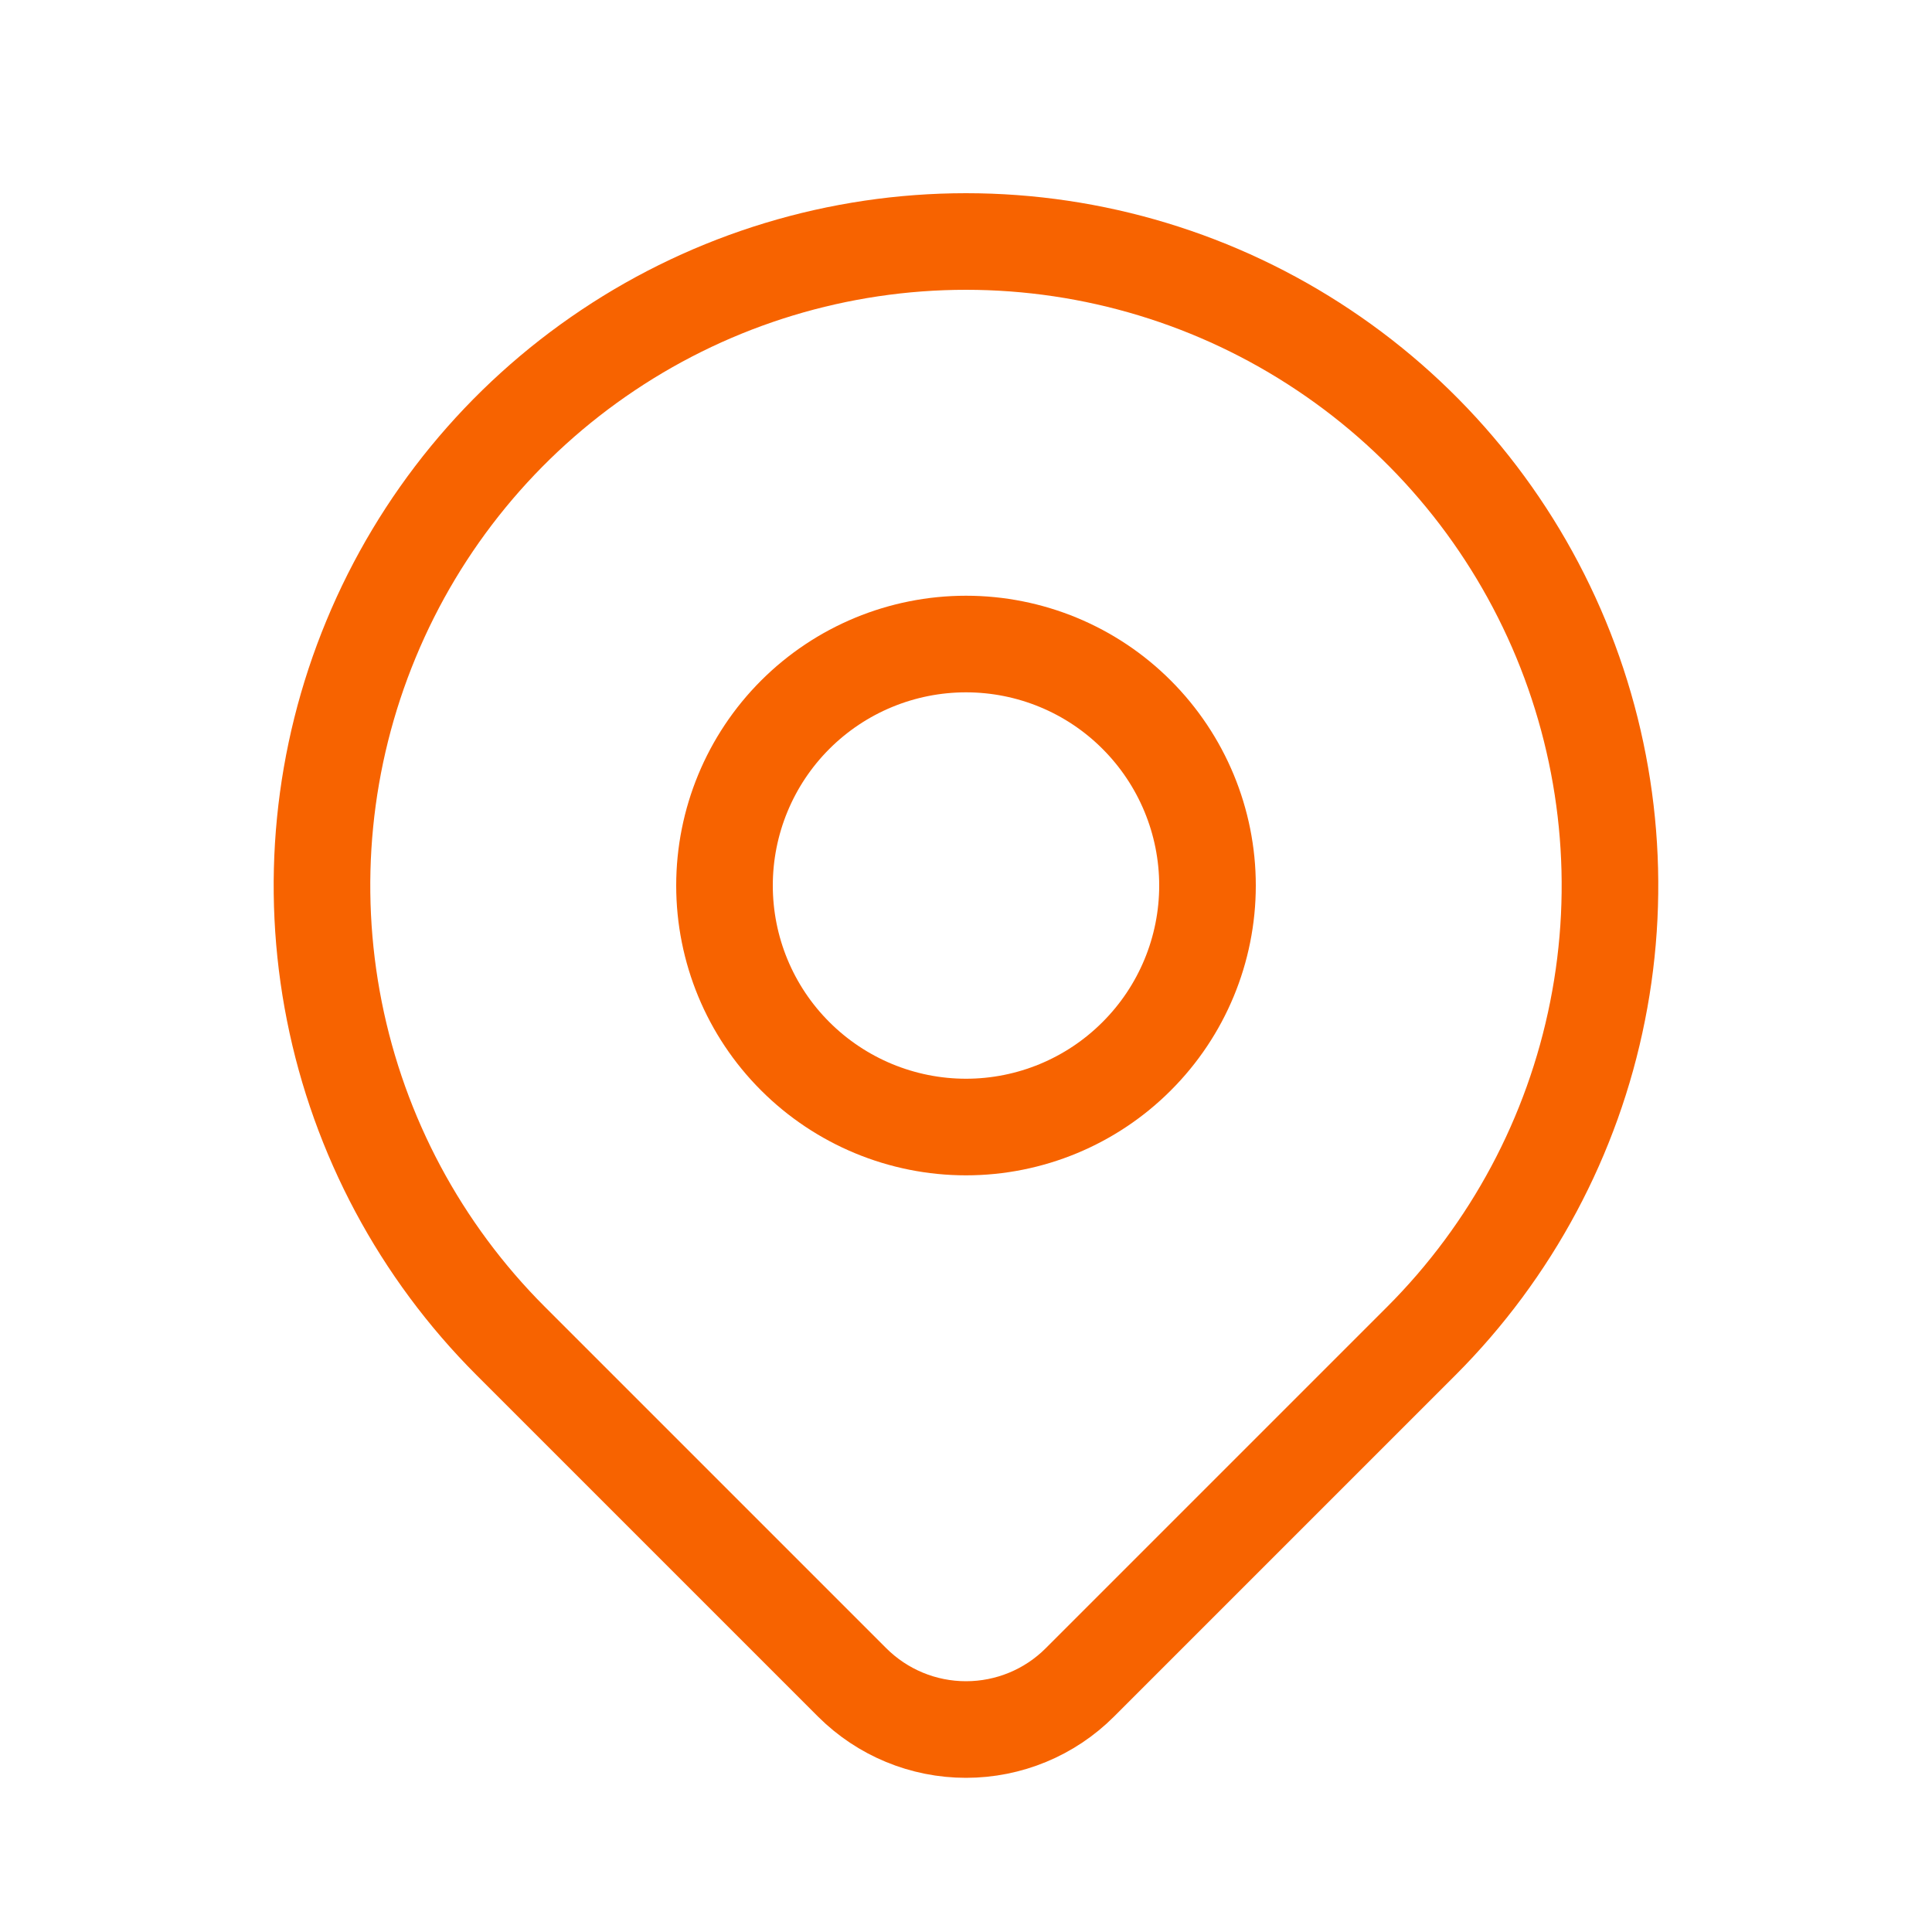 <svg width="20" height="20" viewBox="0 0 20 20" fill="none" xmlns="http://www.w3.org/2000/svg">
<path d="M7.5 9.167C7.5 9.83 7.763 10.466 8.232 10.934C8.701 11.403 9.337 11.667 10 11.667C10.663 11.667 11.299 11.403 11.767 10.934C12.236 10.466 12.5 9.83 12.5 9.167C12.5 8.504 12.236 7.868 11.767 7.399C11.299 6.93 10.663 6.667 10 6.667C9.337 6.667 8.701 6.93 8.232 7.399C7.763 7.868 7.5 8.504 7.5 9.167Z" stroke="#F76300" stroke-linecap="round" stroke-linejoin="round"/>
<path d="M14.714 13.881L11.178 17.417C10.866 17.729 10.442 17.904 10 17.904C9.558 17.904 9.135 17.729 8.822 17.417L5.286 13.881C4.353 12.948 3.718 11.761 3.461 10.467C3.204 9.174 3.336 7.834 3.841 6.616C4.345 5.397 5.2 4.356 6.296 3.624C7.392 2.891 8.681 2.5 10 2.5C11.318 2.5 12.607 2.891 13.703 3.624C14.8 4.356 15.654 5.397 16.159 6.616C16.663 7.834 16.796 9.174 16.538 10.467C16.281 11.761 15.646 12.948 14.714 13.881Z" stroke="#F76300" stroke-linecap="round" stroke-linejoin="round"/>
</svg>
